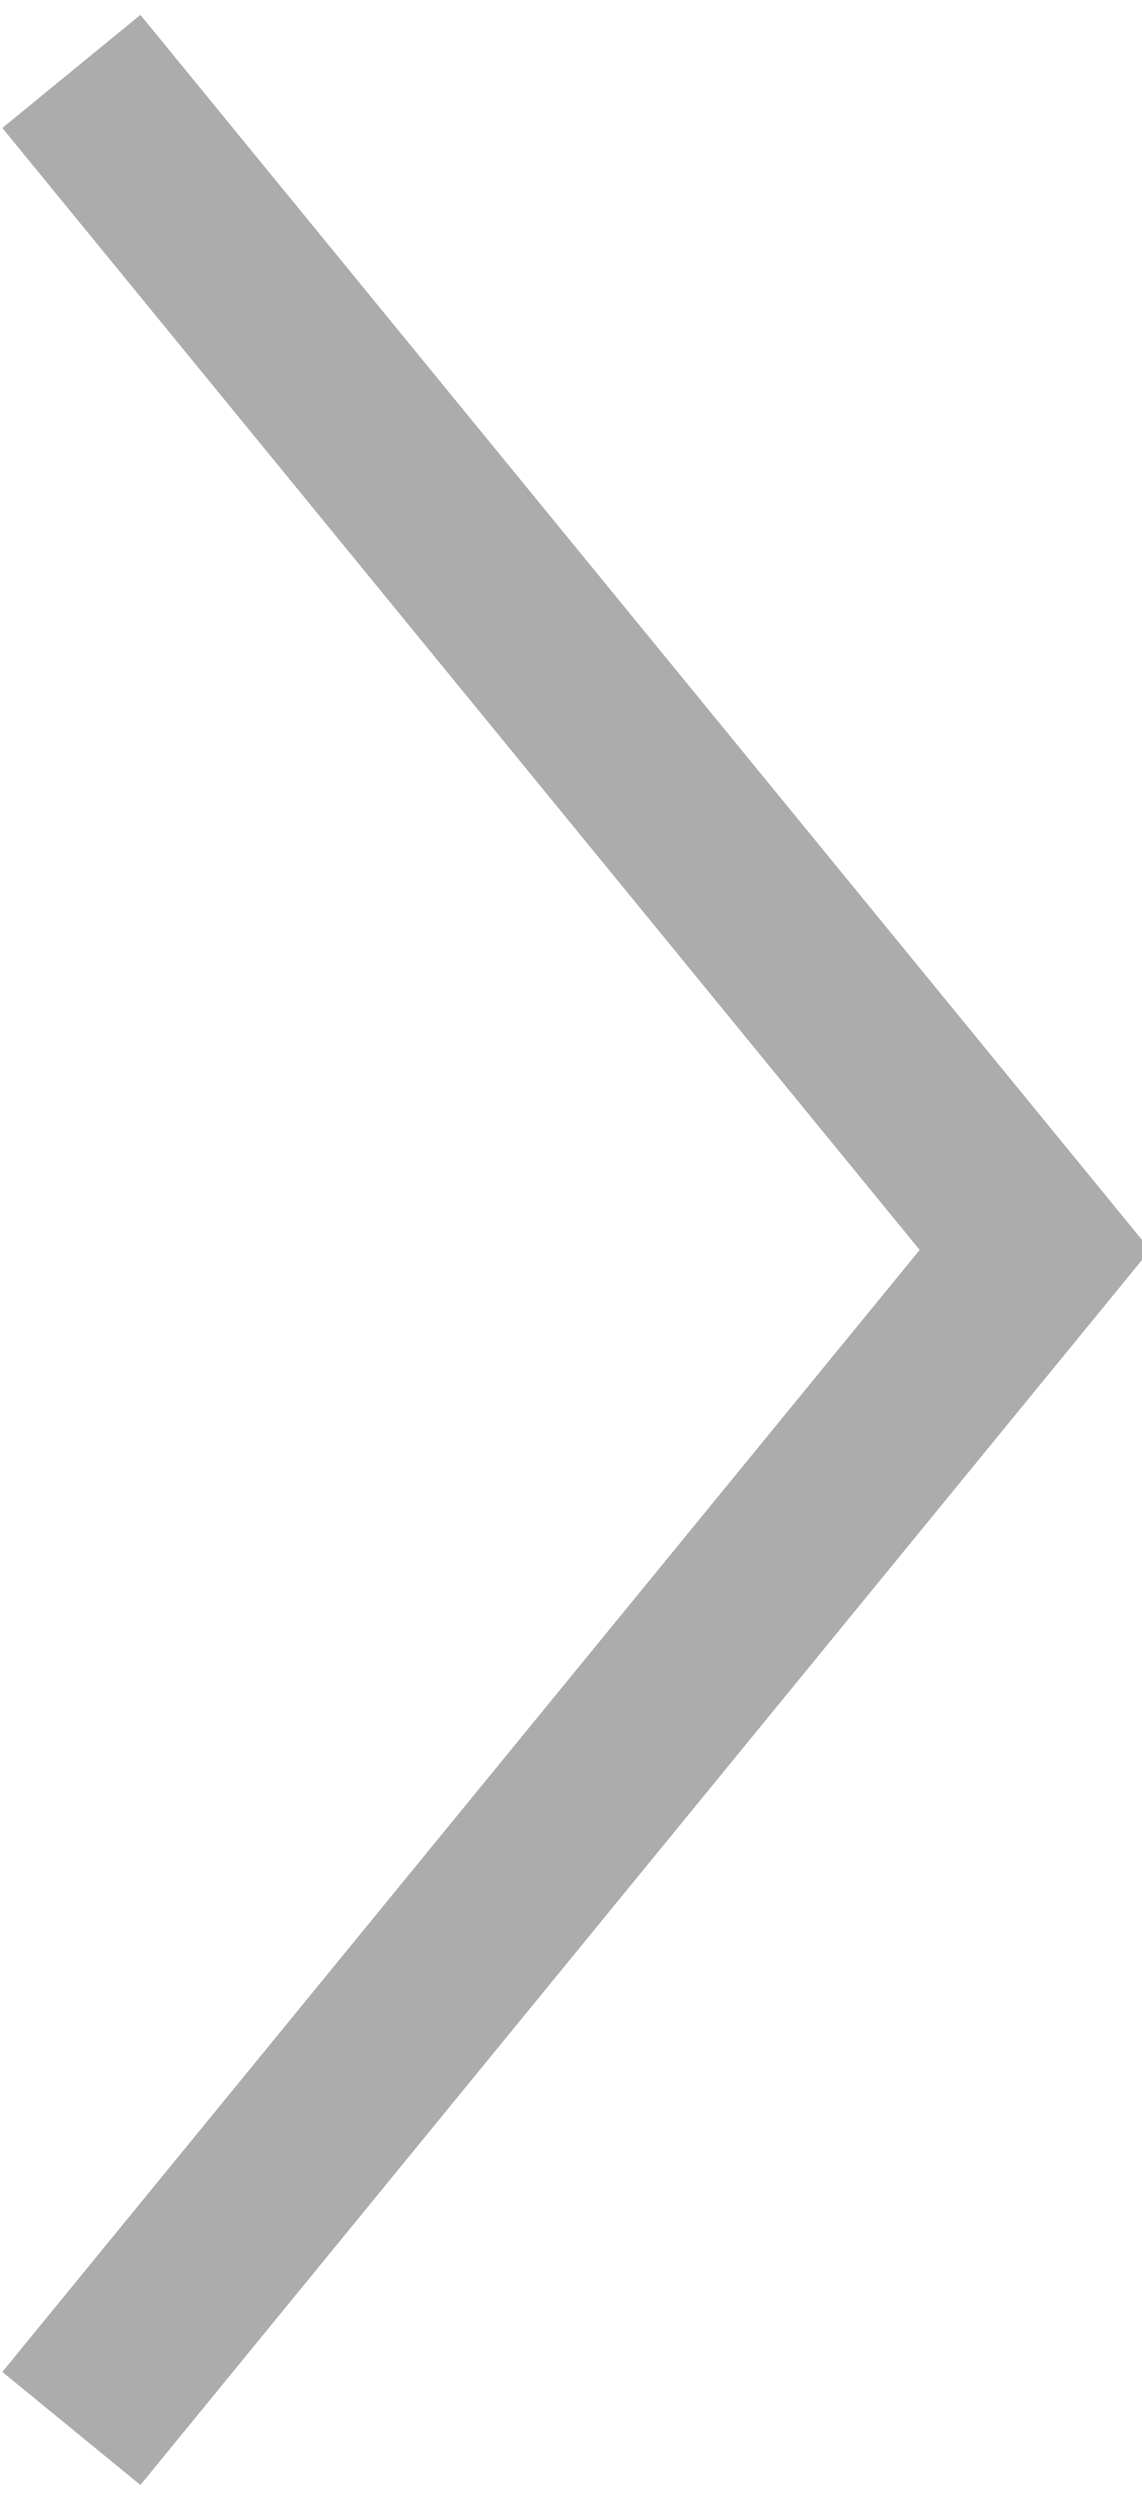 <svg version="1.1" id="Layer_1" xmlns="http://www.w3.org/2000/svg" xmlns:xlink="http://www.w3.org/1999/xlink" x="0px" y="0px"
	 width="32px" height="70px" viewBox="0 0 32 70" enable-background="new 0 0 32 70" xml:space="preserve">
<polyline fill="none" stroke="#ACACAC" stroke-width="5" stroke-miterlimit="10" points="2,2 29,35 2,68"/>
</svg>
